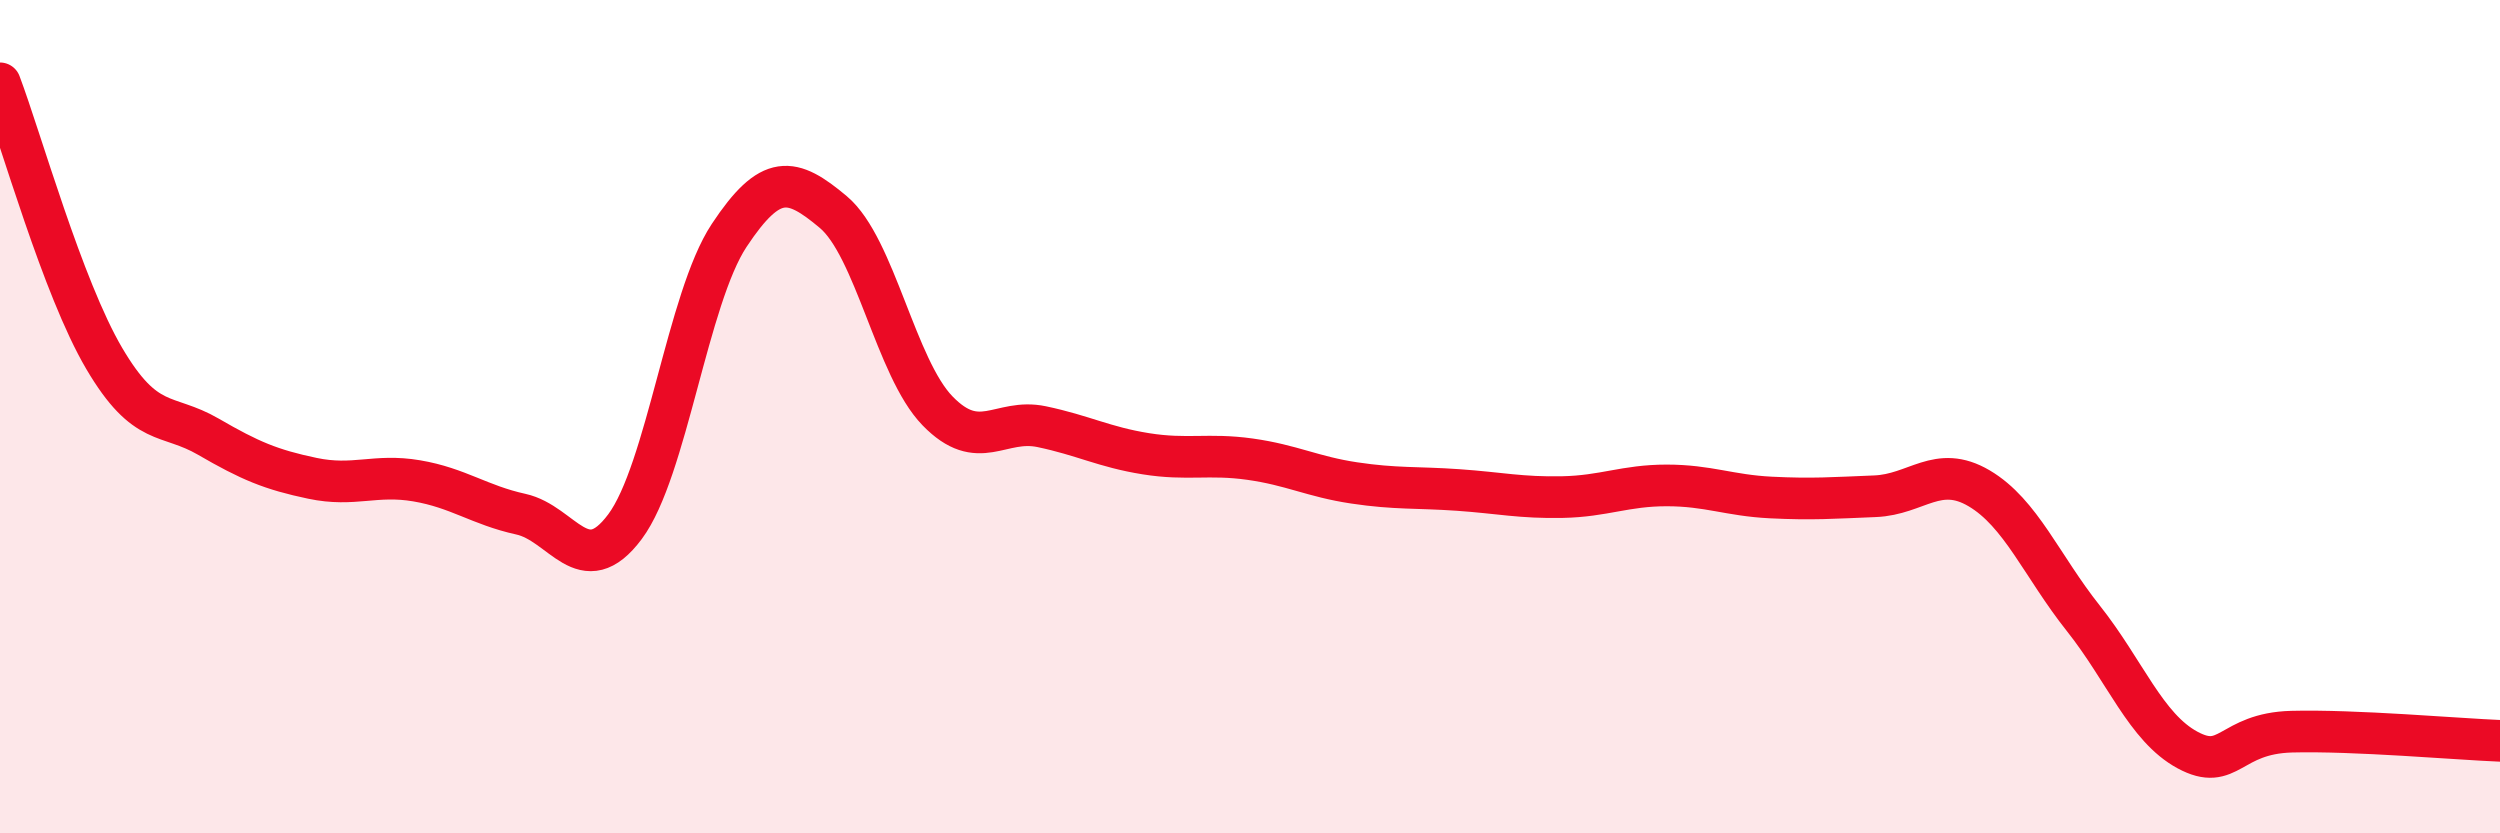
    <svg width="60" height="20" viewBox="0 0 60 20" xmlns="http://www.w3.org/2000/svg">
      <path
        d="M 0,2 C 0.5,3.32 1.5,6.9 2.5,8.6 C 3.5,10.3 4,9.9 5,10.48 C 6,11.06 6.5,11.27 7.5,11.48 C 8.5,11.69 9,11.37 10,11.54 C 11,11.71 11.5,12.12 12.5,12.34 C 13.5,12.56 14,13.98 15,12.64 C 16,11.3 16.5,7.16 17.5,5.65 C 18.5,4.14 19,4.25 20,5.09 C 21,5.93 21.5,8.83 22.5,9.86 C 23.5,10.89 24,10.03 25,10.24 C 26,10.45 26.5,10.73 27.5,10.89 C 28.5,11.05 29,10.88 30,11.02 C 31,11.16 31.5,11.44 32.5,11.59 C 33.5,11.74 34,11.69 35,11.76 C 36,11.83 36.5,11.95 37.5,11.93 C 38.5,11.91 39,11.65 40,11.65 C 41,11.65 41.5,11.89 42.5,11.94 C 43.5,11.99 44,11.95 45,11.91 C 46,11.87 46.5,11.13 47.5,11.72 C 48.5,12.31 49,13.58 50,14.84 C 51,16.1 51.5,17.46 52.5,18 C 53.5,18.54 53.5,17.6 55,17.56 C 56.5,17.52 59,17.74 60,17.78L60 20L0 20Z"
        fill="#EB0A25"
        opacity="0.1"
        stroke-linecap="round"
        stroke-linejoin="round"
      />
      <path
        d="M 0,2 C 0.5,3.32 1.5,6.9 2.5,8.6 C 3.5,10.3 4,9.9 5,10.48 C 6,11.06 6.5,11.27 7.5,11.48 C 8.5,11.69 9,11.37 10,11.54 C 11,11.71 11.5,12.12 12.5,12.34 C 13.5,12.56 14,13.98 15,12.64 C 16,11.3 16.5,7.16 17.5,5.65 C 18.5,4.14 19,4.25 20,5.09 C 21,5.93 21.5,8.83 22.5,9.86 C 23.5,10.89 24,10.03 25,10.24 C 26,10.45 26.5,10.73 27.5,10.89 C 28.5,11.05 29,10.88 30,11.02 C 31,11.16 31.5,11.44 32.5,11.59 C 33.5,11.74 34,11.69 35,11.76 C 36,11.83 36.5,11.95 37.5,11.93 C 38.5,11.91 39,11.65 40,11.65 C 41,11.65 41.5,11.89 42.5,11.94 C 43.5,11.99 44,11.95 45,11.91 C 46,11.87 46.5,11.13 47.5,11.72 C 48.5,12.31 49,13.58 50,14.84 C 51,16.1 51.5,17.46 52.5,18 C 53.5,18.54 53.5,17.6 55,17.56 C 56.5,17.52 59,17.74 60,17.78"
        stroke="#EB0A25"
        stroke-width="1"
        fill="none"
        stroke-linecap="round"
        stroke-linejoin="round"
      />
    </svg>
  